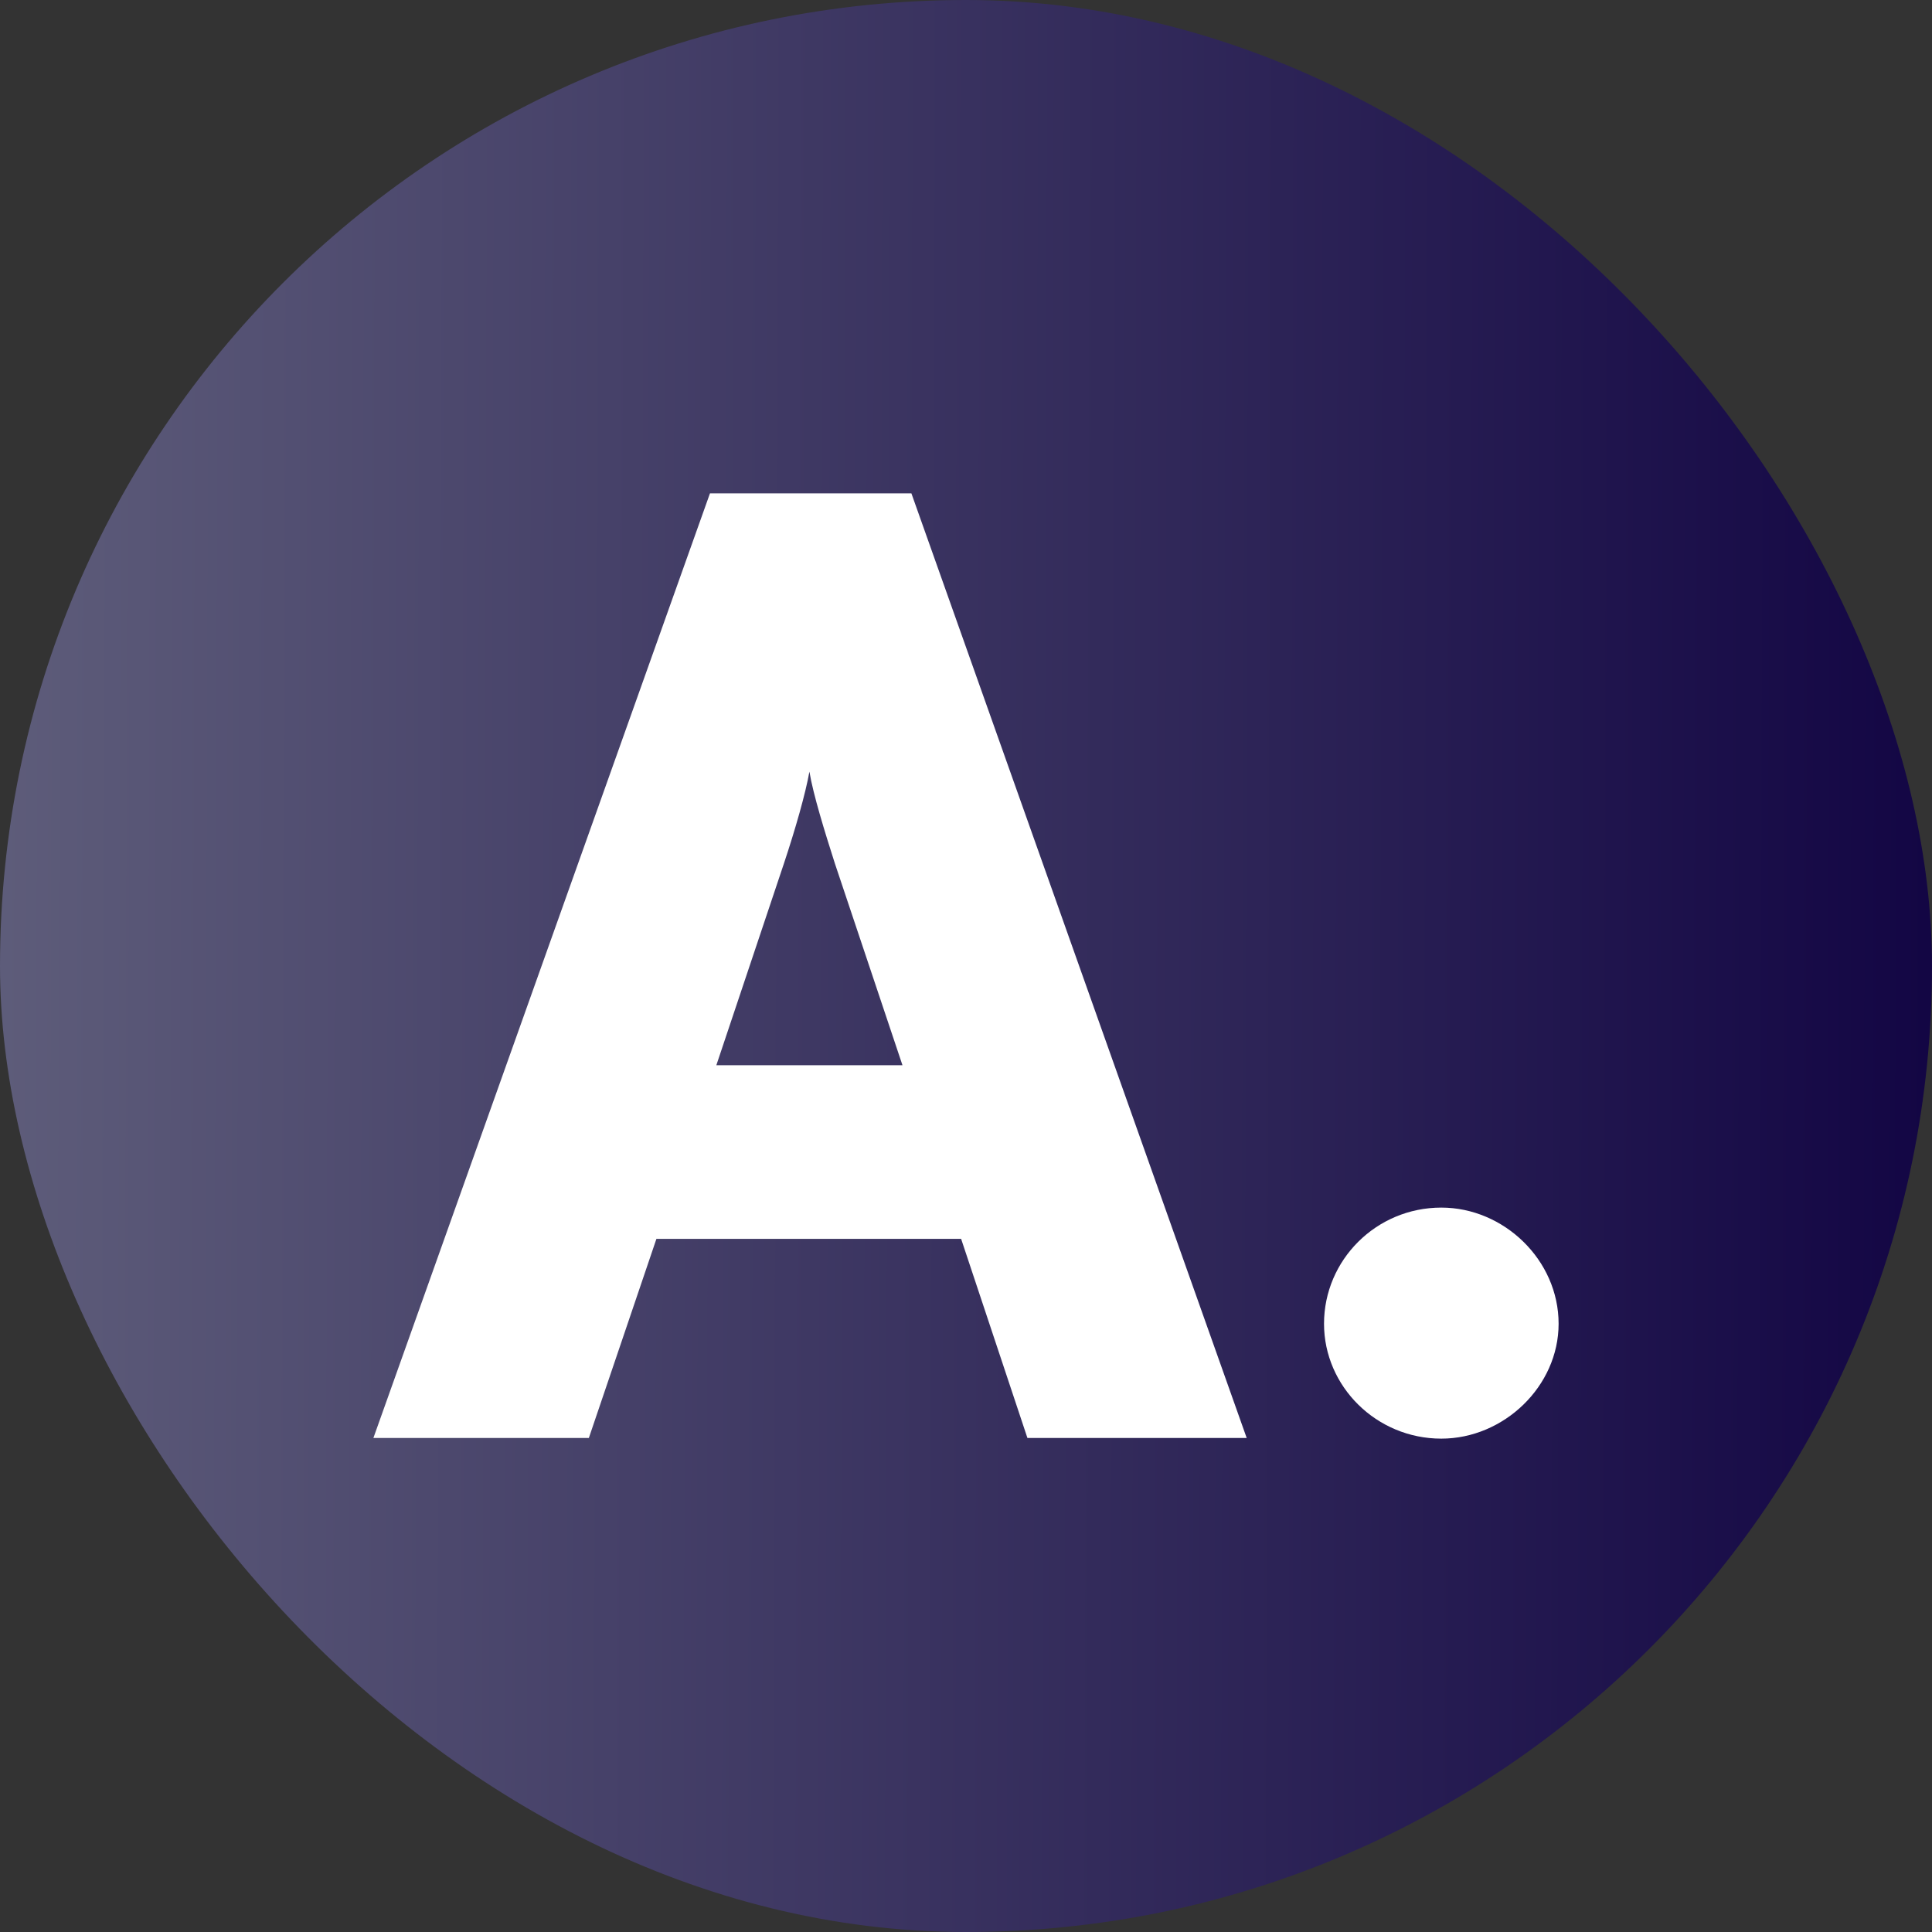 <svg width="520" height="520" viewBox="0 0 520 520" fill="none" xmlns="http://www.w3.org/2000/svg">
<rect x="0" y="0" width="520" height="520" fill="#333333" stroke="none"/>
<rect width="520" height="520" rx="260" fill="url(#paint0_linear_4257_142841)"/>
<path d="M158.49 387.032H100.5L191.088 132.789H245.304L335.549 387.032H276.53L258.686 333.435H176.677L158.49 387.032ZM210.99 232.425L192.804 286.709H242.902L224.716 232.425C221.971 223.836 218.882 213.872 217.853 207.688C216.824 213.528 214.079 223.148 210.99 232.425Z" fill="white"/>
<path d="M387.931 387.211C370.431 387.211 356.363 373.125 356.363 356.29C356.363 339.111 370.431 325.025 387.931 325.025C404.745 325.025 419.5 339.111 419.5 356.29C419.5 373.125 404.745 387.211 387.931 387.211Z" fill="white"/>
<defs>
<linearGradient id="paint0_linear_4257_142841" x1="-58.615" y1="-45.5" x2="520.129" y2="-43.801" gradientUnits="userSpaceOnUse">
<stop stop-color="#666680"/>
<stop offset="1" stop-color="#130644"/>
</linearGradient>
</defs>
</svg>
